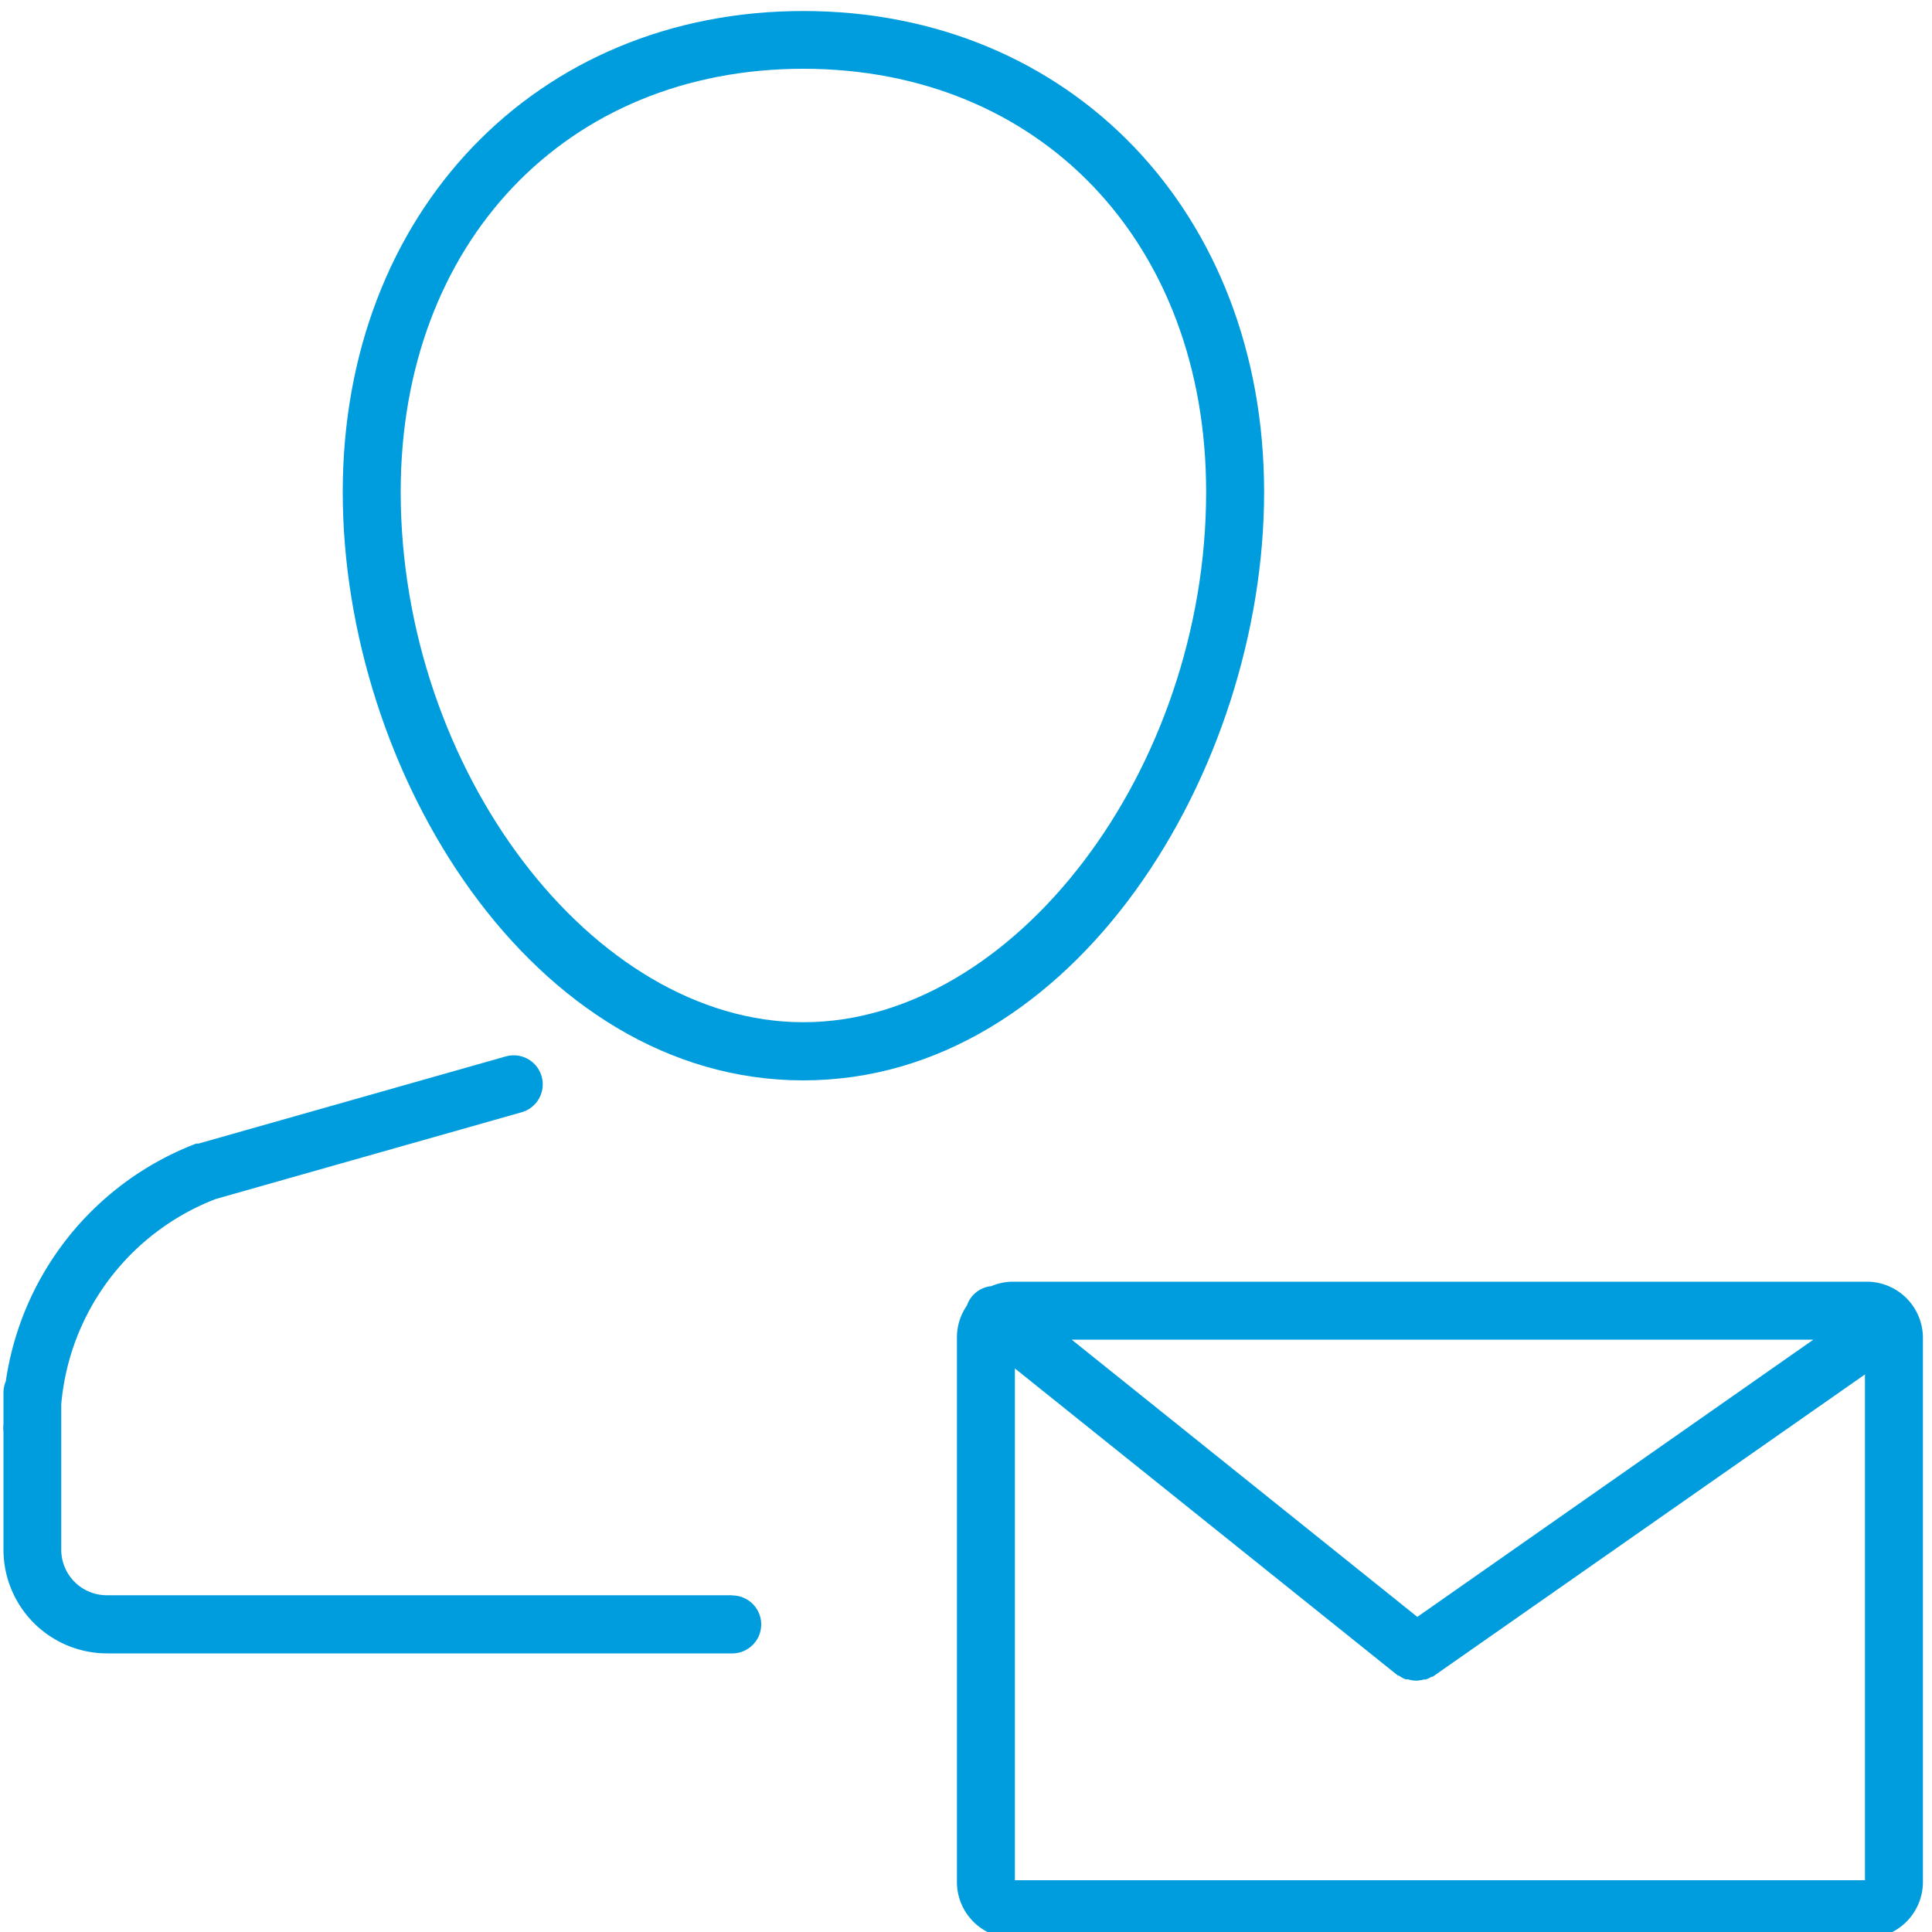 <svg id="Warstwa_1" data-name="Warstwa 1" xmlns="http://www.w3.org/2000/svg" viewBox="0 0 100 100"><defs><style>.cls-1{fill:#009dde;}</style></defs><title>21_14</title><path class="cls-1" d="M65.43,25.47C65.43,11,55.4.57,41.58.57S17.74,11,17.74,25.47s9.79,30.45,23.84,30.45S65.43,39.87,65.43,25.47ZM41.58,52.91c-10.91,0-20.84-13.08-20.84-27.45,0-12.89,8.57-21.9,20.84-21.9s20.85,9,20.85,21.9C62.43,39.83,52.49,52.91,41.58,52.91Z"/><path class="cls-1" d="M37.9,82.57H5.53a2.36,2.36,0,0,1-2.36-2.36V72.69a12.55,12.55,0,0,1,8-10.63L27,57.57a1.5,1.5,0,1,0-.82-2.89L10.28,59.19l-.12,0A15.57,15.57,0,0,0,.3,71.5a1.49,1.49,0,0,0-.12.59v.44q0,.59,0,1.2a1.49,1.49,0,0,0,0,.36v6.13a5.37,5.37,0,0,0,5.36,5.36H37.9a1.5,1.5,0,1,0,0-3Z"/><path class="cls-1" d="M96.62,66.34H52.44a2.89,2.89,0,0,0-1.13.23,1.48,1.48,0,0,0-1.26,1,2.89,2.89,0,0,0-.52,1.66V97.41a2.91,2.91,0,0,0,2.91,2.91H96.62a2.91,2.91,0,0,0,2.91-2.91V69.25A2.91,2.91,0,0,0,96.62,66.34ZM73.36,83.69,55.47,69.34H93.86ZM52.53,97.32V70.83l19.83,15.9.05,0a1.48,1.48,0,0,0,.34.19l.12,0a1.5,1.5,0,0,0,.43.07h0a1.5,1.5,0,0,0,.39-.06l.11,0a1.48,1.48,0,0,0,.29-.14l.06,0L96.53,71.14V97.32Z"/></svg>